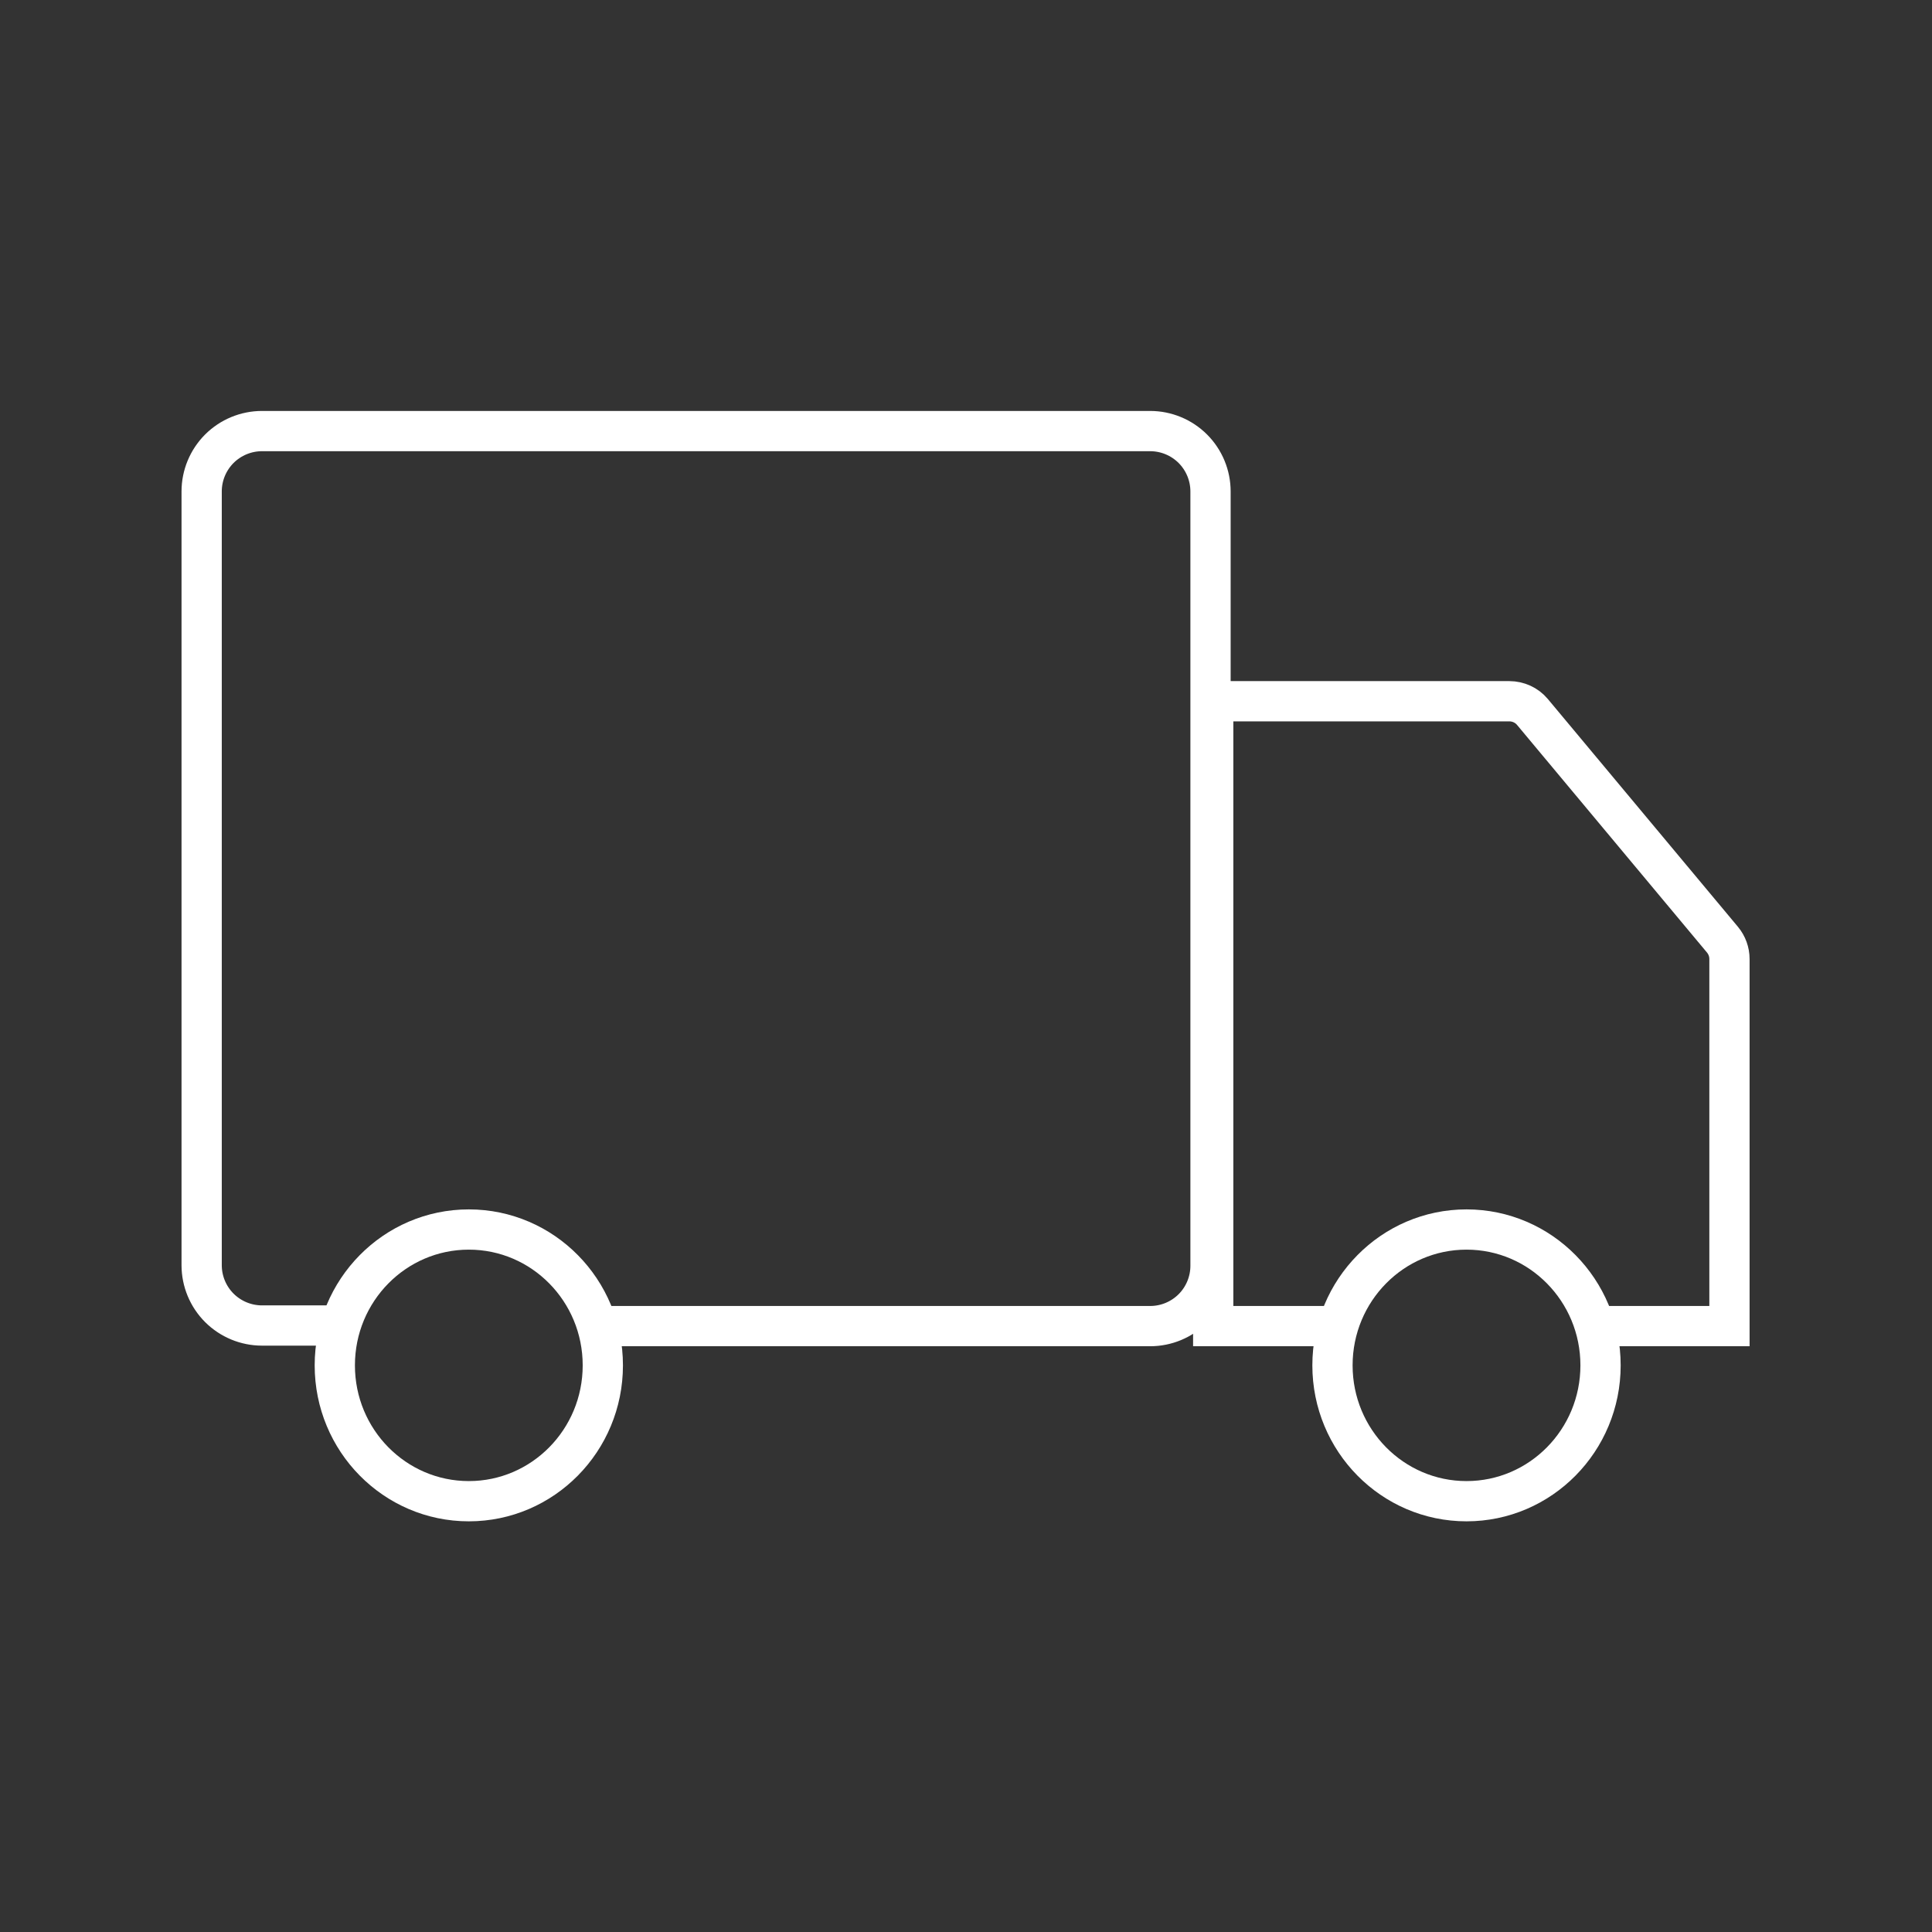 <svg width="48" height="48" viewBox="0 0 48 48" fill="none" xmlns="http://www.w3.org/2000/svg">
<rect x="0" y="0" width="48" height="48" fill="#333333" stroke="none"/>
<path d="M14.662 32.947H28.575C28.973 32.947 29.354 32.789 29.636 32.508C29.917 32.227 30.075 31.845 30.075 31.448V12.21C30.075 11.812 29.917 11.431 29.636 11.149C29.354 10.868 28.973 10.71 28.575 10.71H6.51C6.112 10.71 5.731 10.868 5.449 11.149C5.168 11.431 5.01 11.812 5.01 12.21V31.433C5.01 31.83 5.168 32.212 5.449 32.493C5.731 32.774 6.112 32.932 6.51 32.932H8.46" stroke="white"/>
<path d="M33.248 32.947H30.142V17.422H37.5C37.608 17.422 37.715 17.446 37.814 17.491C37.912 17.536 38 17.602 38.07 17.685L42.795 23.347C42.907 23.482 42.968 23.652 42.968 23.827V32.947H39.75" stroke="white"/>
<path d="M11.648 37.297C13.487 37.297 14.977 35.786 14.977 33.922C14.977 32.058 13.487 30.547 11.648 30.547C9.808 30.547 8.318 32.058 8.318 33.922C8.318 35.786 9.808 37.297 11.648 37.297Z" stroke="white"/>
<path d="M36.435 37.297C38.274 37.297 39.765 35.786 39.765 33.922C39.765 32.058 38.274 30.547 36.435 30.547C34.596 30.547 33.105 32.058 33.105 33.922C33.105 35.786 34.596 37.297 36.435 37.297Z" stroke="white"/>
</svg>
